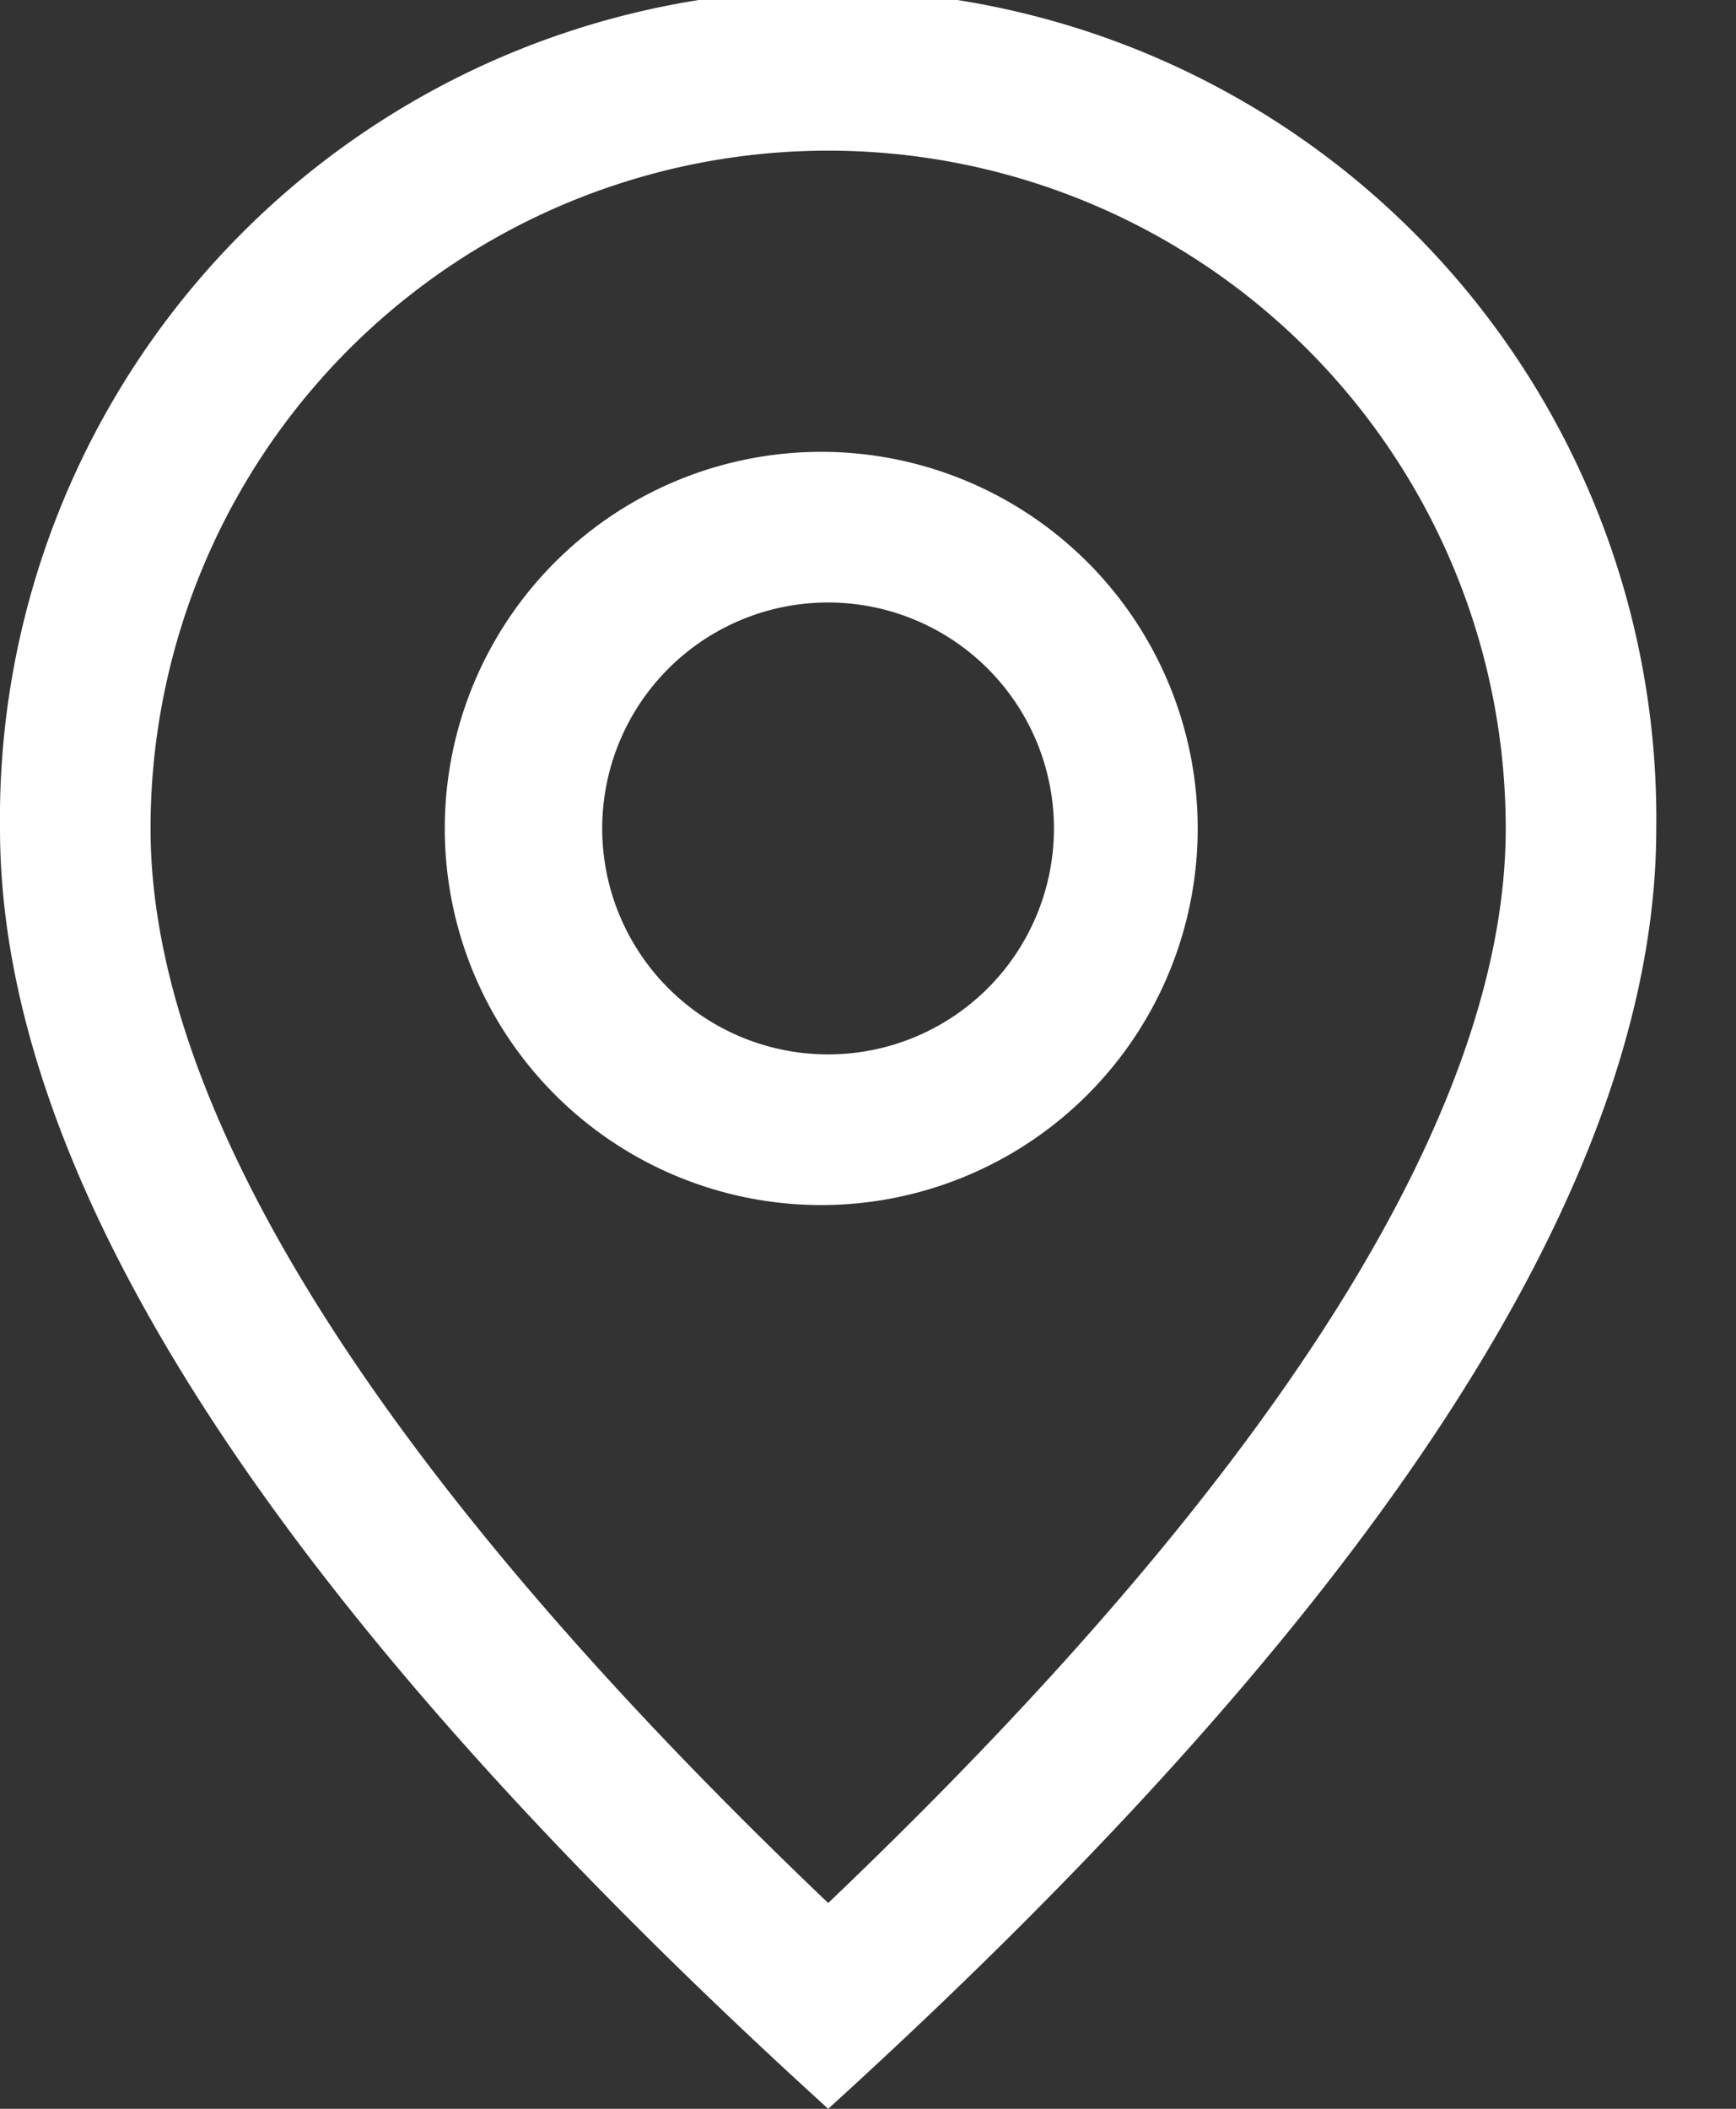 <?xml version="1.0" encoding="UTF-8"?> <svg xmlns="http://www.w3.org/2000/svg" width="14" height="17" fill="none"><rect width="100%" height="100%" fill="#333333" stroke="none"/><path fill="#fff" d="M12.143 6.679a5.464 5.464 0 1 0-10.929 0c0 2.241 1.794 5.163 5.465 8.662 3.67-3.5 5.464-6.42 5.464-8.662M6.679 17Q-.001 10.929 0 6.679a6.679 6.679 0 1 1 13.357 0q0 4.25-6.678 10.321"></path><path fill="#fff" d="M6.678 8.5a1.821 1.821 0 1 0 0-3.643 1.821 1.821 0 0 0 0 3.643m0 1.214a3.036 3.036 0 1 1 0-6.071 3.036 3.036 0 0 1 0 6.071"></path></svg> 